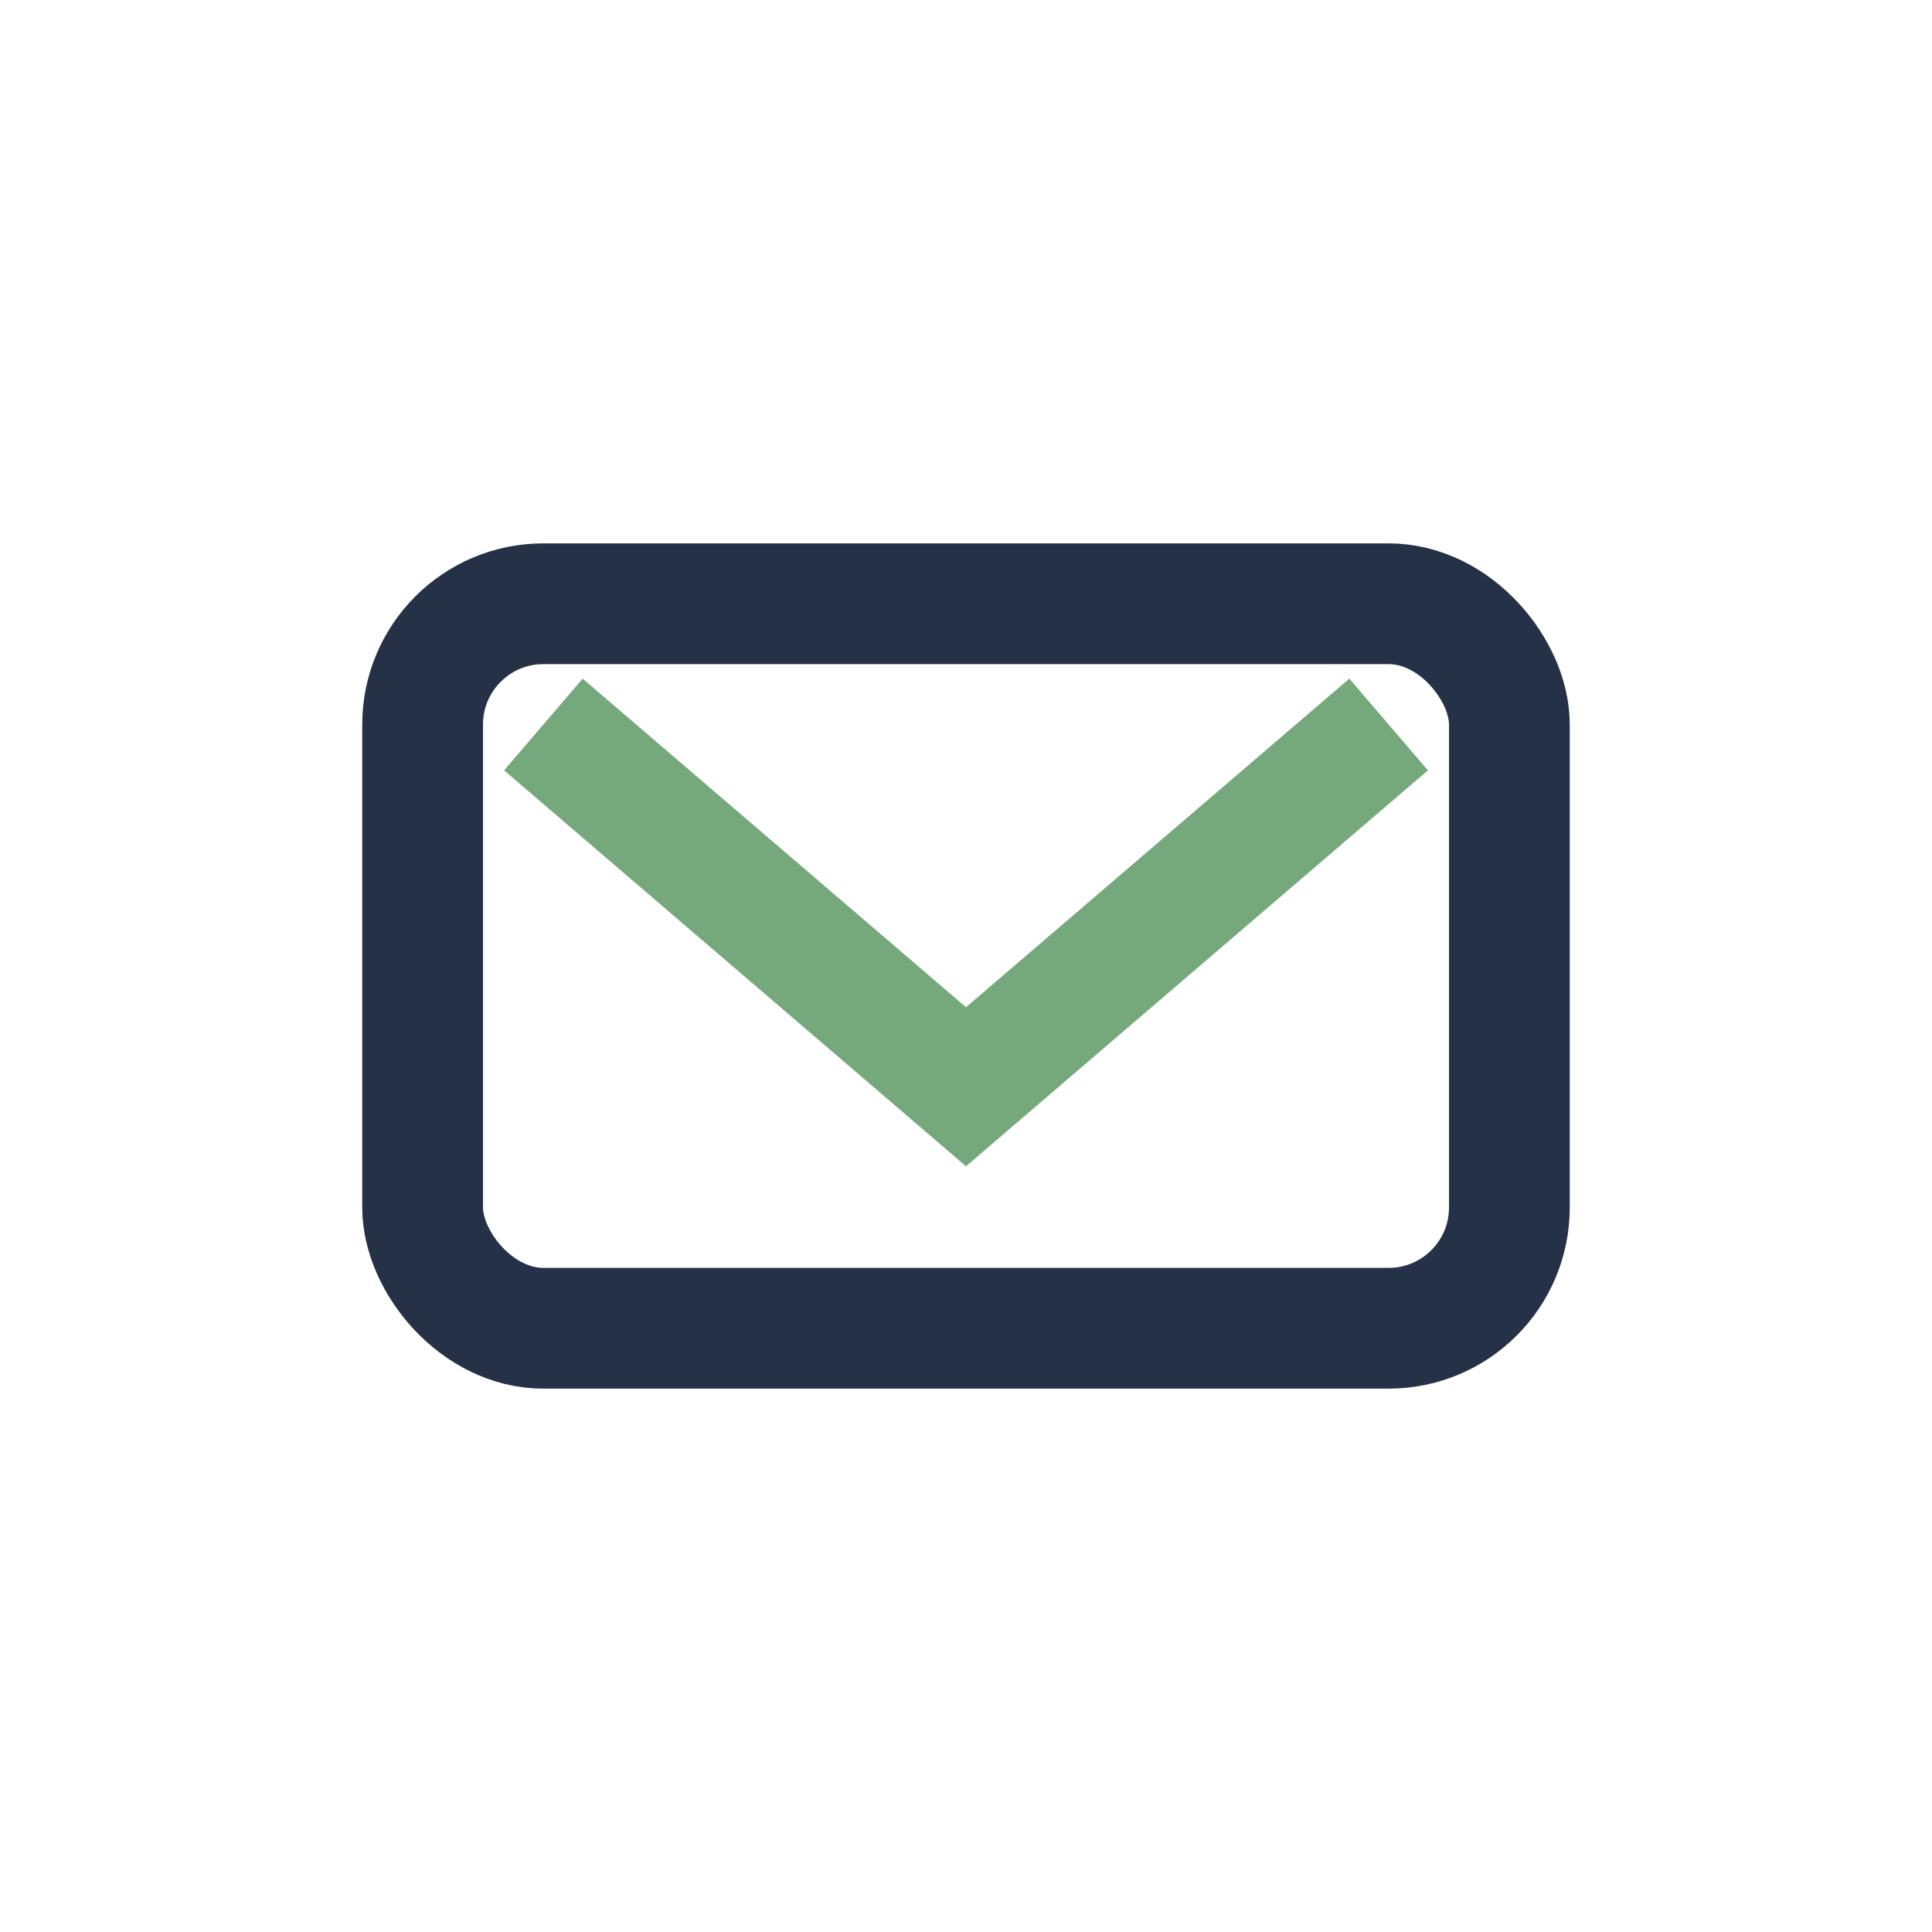 <?xml version="1.0" encoding="UTF-8"?>
<svg xmlns="http://www.w3.org/2000/svg" width="32" height="32" viewBox="0 0 32 32"><rect x="7" y="10" width="18" height="12" rx="2" fill="none" stroke="#253146" stroke-width="2"/><path d="M9 12l7 6 7-6" fill="none" stroke="#75A87A" stroke-width="2"/></svg>